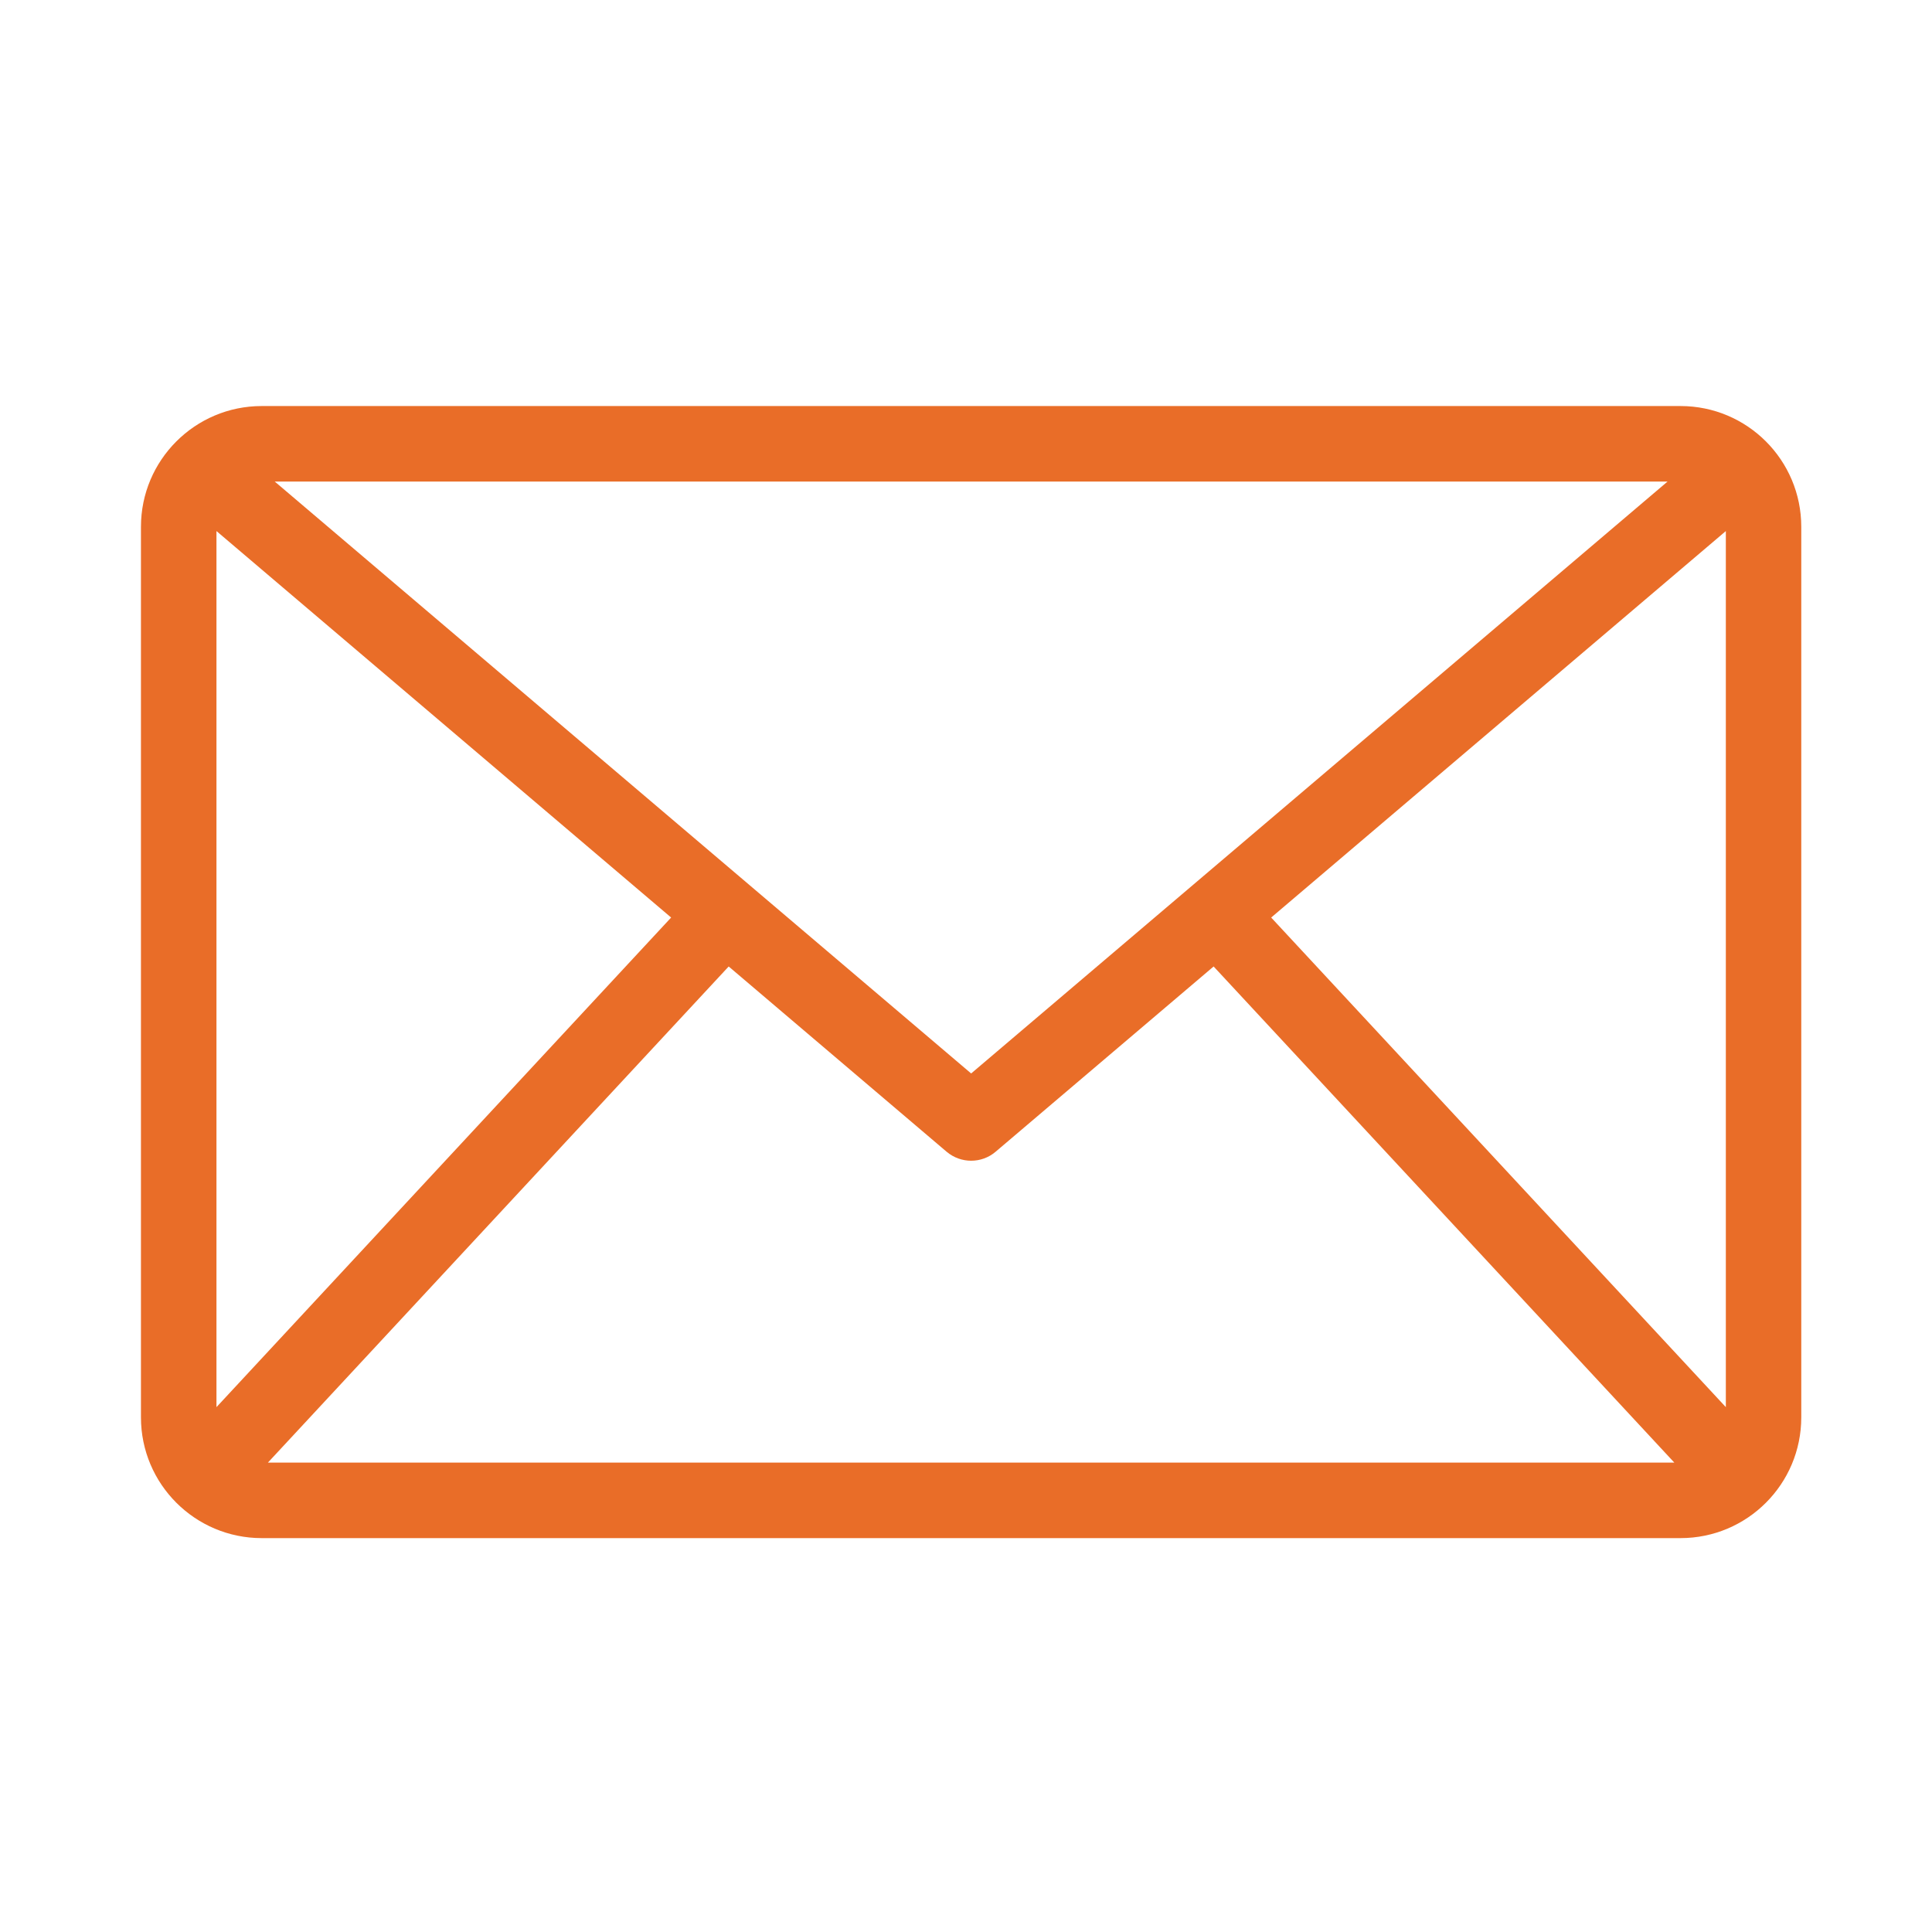 <?xml version="1.0" encoding="utf-8"?>
<svg width="24px" height="24px" viewBox="0 0 24 24" version="1.1" xmlns:xlink="http://www.w3.org/1999/xlink" xmlns="http://www.w3.org/2000/svg">
  <defs>
    <path d="M0 0L24 0L24 24L0 24L0 0Z" id="path_1" />
    <clipPath id="mask_1">
      <use xlink:href="#path_1" />
    </clipPath>
  </defs>
  <g id="email">
    <path d="M0 0L24 0L24 24L0 24L0 0Z" id="Fondo" fill="#FFFFFF" fill-opacity="0" fill-rule="evenodd" stroke="none" />
    <g clip-path="url(#mask_1)">
      <path d="M20.876 5.044L3.251 5.044C2.423 5.044 1.751 5.716 1.751 6.544L1.751 17.607C1.751 18.435 2.423 19.107 3.251 19.107L20.876 19.107C21.705 19.107 22.376 18.435 22.376 17.607L22.376 6.544C22.376 5.716 21.705 5.044 20.876 5.044L20.876 5.044ZM12.064 13.335L3.413 5.982L20.715 5.982L12.064 13.335ZM2.689 6.597L8.337 11.398L2.689 17.48L2.689 6.597ZM9.052 12.006L11.76 14.308C11.848 14.382 11.956 14.419 12.064 14.419C12.172 14.419 12.28 14.382 12.367 14.308L15.076 12.006L20.799 18.169L3.328 18.169L9.052 12.006ZM15.791 11.398L21.439 6.597L21.439 17.48L15.791 11.398Z" id="Forma" fill="#E96D28" fill-rule="evenodd" stroke="none" />
    </g>
  </g>
</svg>